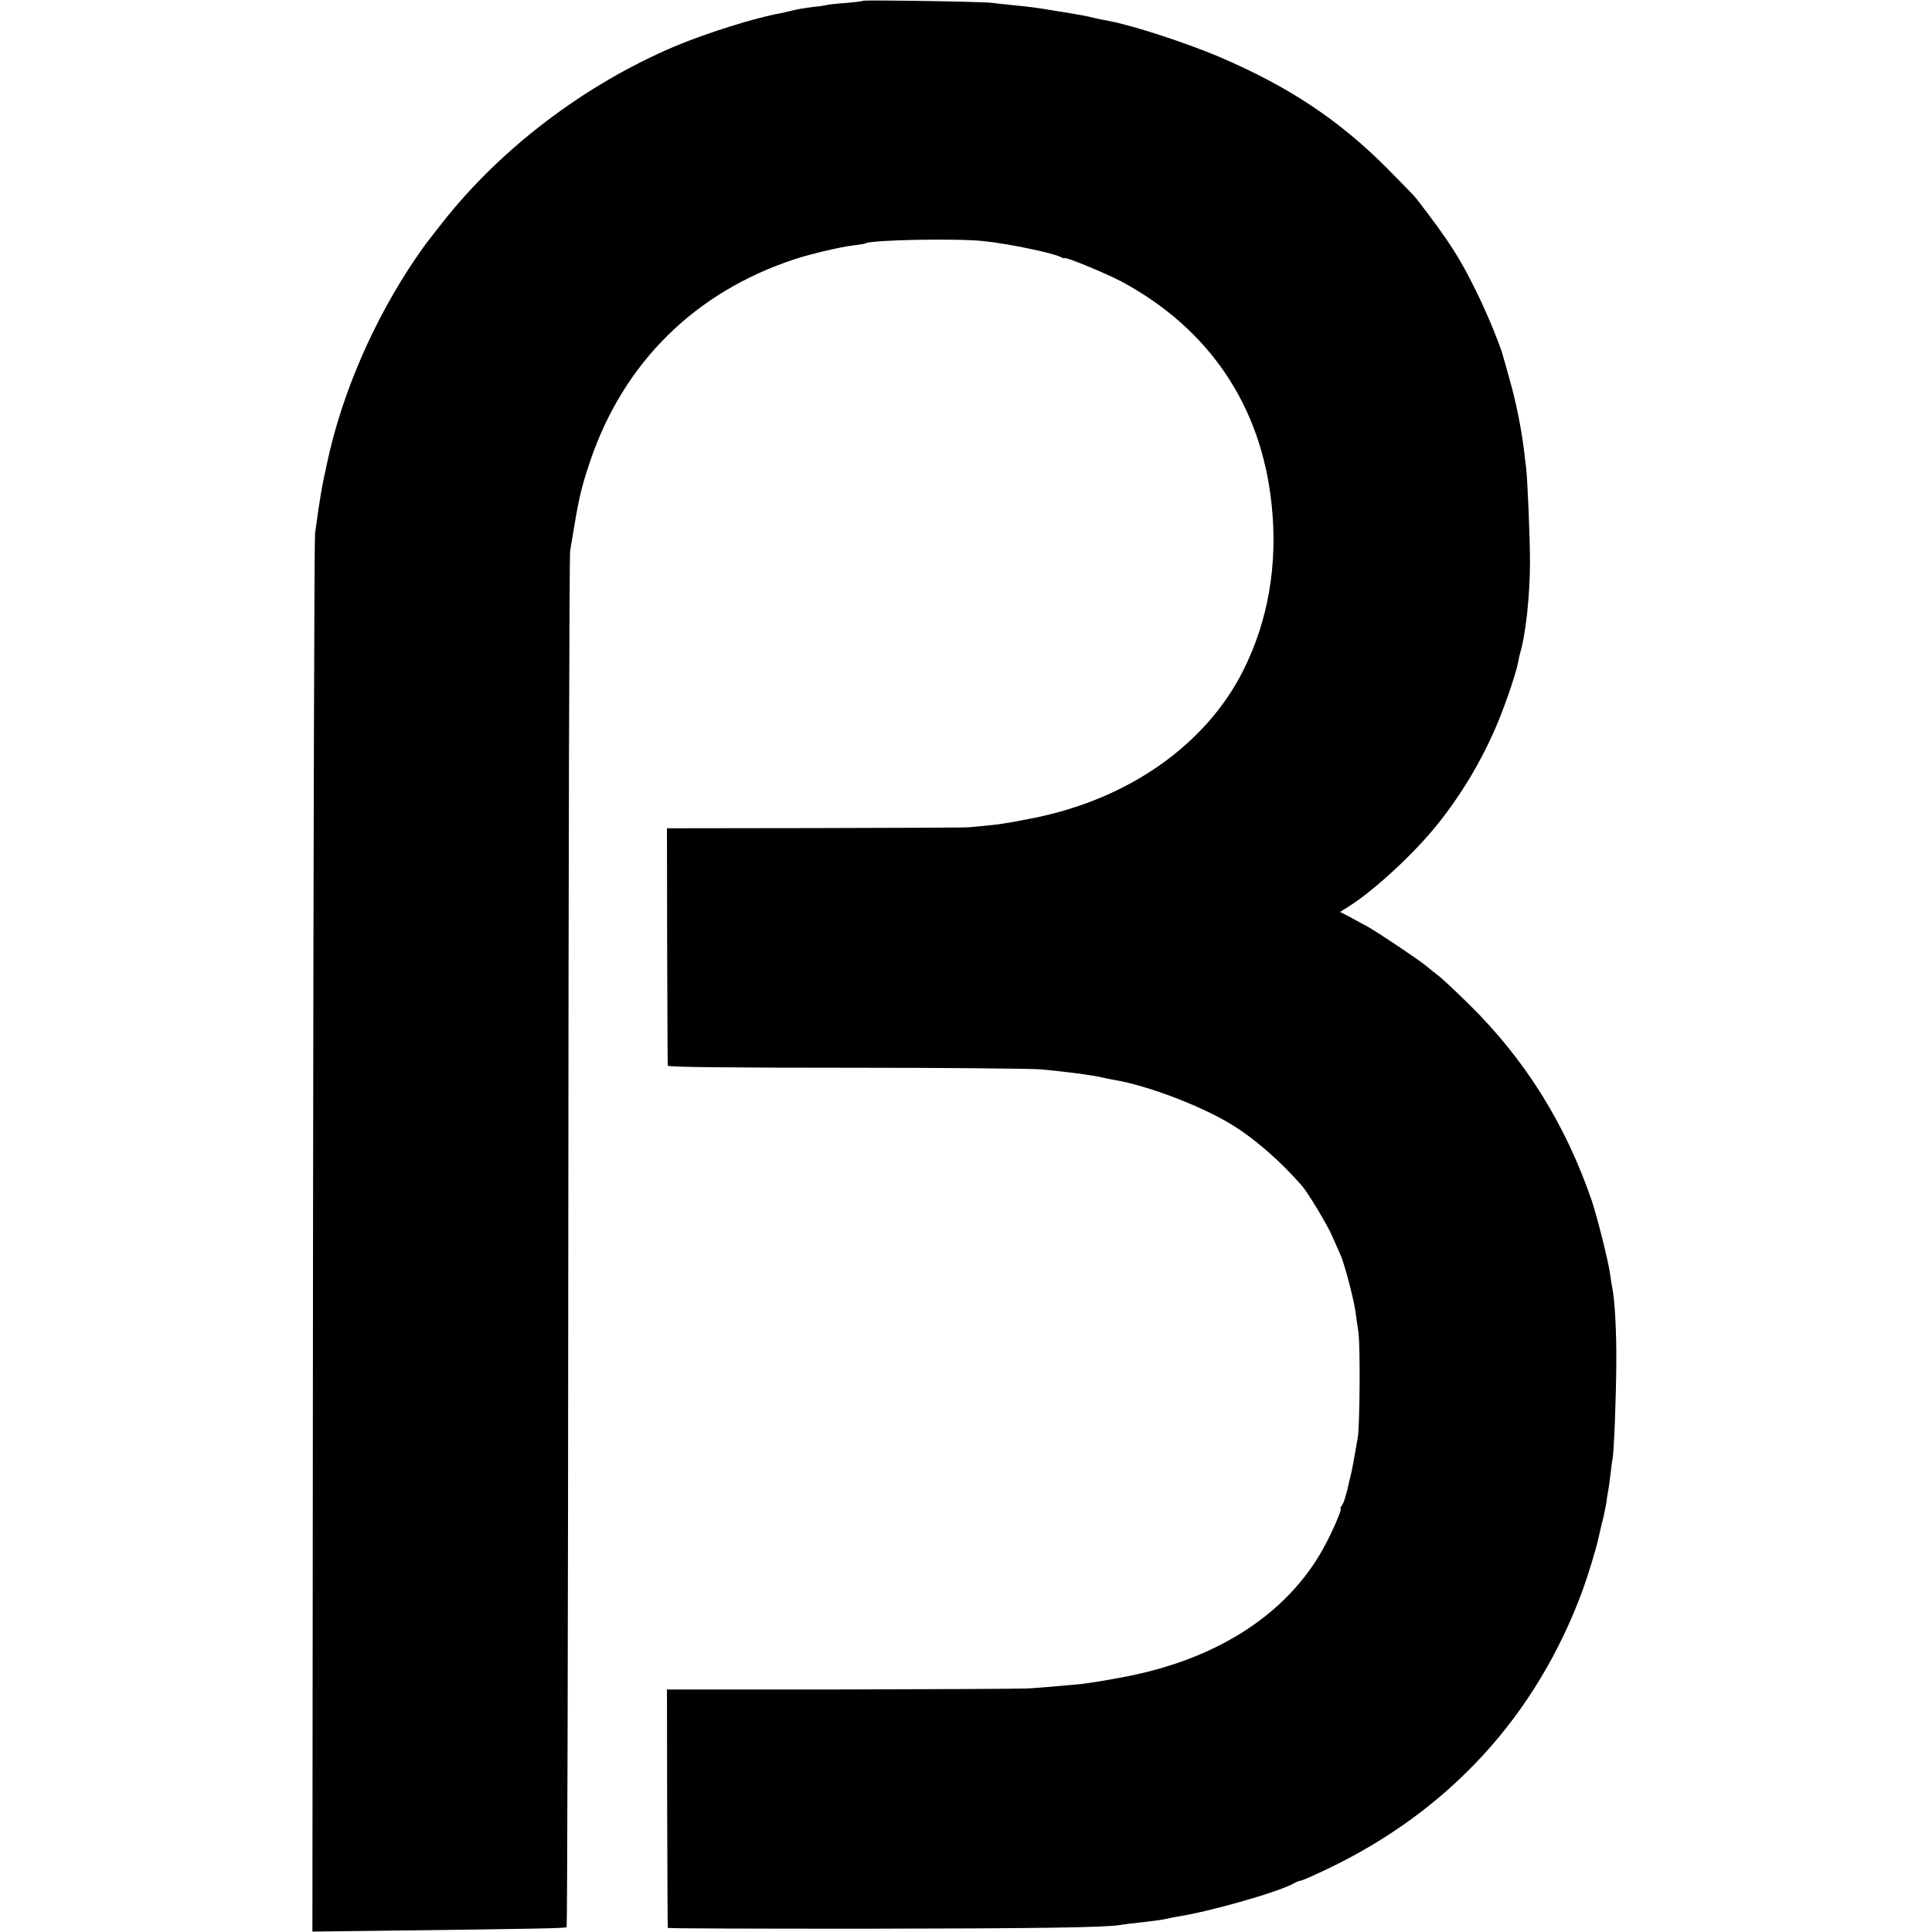 <svg version="1" xmlns="http://www.w3.org/2000/svg" width="1253.333" height="1253.333" viewBox="0 0 940 940"><path d="M419.9.4c-.2.2-4.2.7-8.9 1.1-4.6.3-8.7.8-9 1-.3.1-3.2.6-6.5.9-3.3.4-7.6 1.1-9.5 1.6-1.9.5-4.6 1.1-6 1.4-12.6 2.2-36.6 9.8-51.8 16.2-43.8 18.6-84.6 49.6-113.1 85.9-3.4 4.4-6.8 8.7-7.5 9.6-.7.9-3.1 4.3-5.3 7.5-20.4 30-35.9 65.7-43.1 99.4-2.8 12.8-3.5 16.8-5.9 34.5-.4 2.7-.8 156.9-1 342.7l-.3 337.6 32.7-.4c80.5-1 90.4-1.2 91-1.8.3-.3.7-150.1.8-332.8.1-182.8.5-334.3.9-336.8 4.2-25.7 5-29.5 9.7-43.5 16.3-48.2 51.2-82.6 99.9-98.5 8-2.6 21.8-5.8 28.1-6.6 3-.3 5.7-.8 6-1 3-1.7 44.1-2.5 57.4-1.1 12.4 1.3 33.9 5.8 37.7 7.8 1 .5 1.8.8 1.8.5 0-.9 20.6 7.6 27.7 11.4 42.7 23 68 60.5 73 108.5 3.1 29.1-1.7 56.7-13.9 80.9-18.1 35.9-55.5 62.2-101.4 71.5-14.5 2.9-17.3 3.3-31.9 4.6-1.6.2-35.4.3-75 .4l-72 .1.1 57.2c.1 31.5.2 57.7.3 58.3.1.7 29.8 1 86.9 1 47.7 0 90.3.4 94.7.8 12 1.1 25.2 2.8 30.5 4.1 1.4.3 3.6.8 5 1 15.7 2.6 41.3 12.2 56.5 21.3 11.5 6.9 24.4 18.1 35 30.3 3 3.5 12.3 18.9 14.7 24.5 1.5 3.3 3.3 7.6 4.2 9.5 1.8 4.2 6.2 20.9 7 26.6.3 2.1 1 6.8 1.5 10.4 1 6.6.7 46-.3 51.5-.3 1.6-1 5.5-1.5 8.5s-1.2 6.6-1.5 8c-.8 3.3-2 8.4-2.1 9-.1.3-.5 1.8-1 3.5-.4 1.6-1.2 3.6-1.8 4.2-.5.7-.7 1.3-.4 1.3.9 0-4.7 12.8-8.8 20-17.5 31.1-50.5 52.6-94 61.4-9.5 1.9-19.9 3.6-24 4-15.5 1.4-18.7 1.7-25.5 2.1-4.1.2-45.3.4-91.5.5h-84l.1 57.7c.1 31.8.2 58 .3 58.3 0 .3 42.7.4 94.8.4 85.6-.1 118-.6 125.3-1.8 1.4-.3 5.2-.7 8.5-1.1 7.4-.8 12.5-1.5 14.5-2 .8-.2 3.1-.7 5-1 15.9-2.5 48.5-11.8 56.2-16 1.4-.8 3.1-1.5 3.7-1.5.6 0 6.3-2.5 12.8-5.6 59.5-28.4 101.9-74.7 124.4-135.9 2.6-7.2 6.5-20 7.4-24.3.2-.9 1-4.4 1.8-7.7.9-3.3 1.8-7.8 2.2-10 .3-2.3.7-5.2 1-6.5.3-1.4.7-4.9 1.1-7.8.3-2.9.7-6.3 1-7.5.7-3.9 1.7-29.7 1.8-46.7.1-15-.7-29.9-1.9-36.1-.3-1.3-.8-4.4-1.1-6.9-1-6.9-6.2-27.6-9-36-12.8-37.1-32.2-68.2-59.3-95-6.4-6.3-13.1-12.6-14.9-14-1.8-1.4-4.5-3.5-6-4.8-3.4-2.9-23.4-16.3-28.7-19.3-2.2-1.2-6.1-3.3-8.7-4.7l-4.8-2.5 4.3-2.7c12.6-8 31.9-25.9 43-39.8 11.4-14.2 21-30.1 28.4-47.2 4.2-9.6 10-26.6 10.9-31.7.3-1.6.7-3.6 1-4.5 2.7-8.9 4.8-28.2 4.8-44.3 0-12-1.2-40.4-1.9-46-.2-1.7-.7-5.4-1-8.4-1.4-11.1-3.9-23.6-7.1-34.8-1.4-4.9-2.6-9.5-2.9-10.3-1.2-5-7.4-20.2-12.5-30.7-8.7-17.9-13.6-25.5-29.9-46.7-.9-1.2-7.5-7.9-14.6-15.1-23.4-23.4-47.8-39.5-81.2-53.8-16.6-7-41.5-15.1-53.3-17.4-1.4-.2-4.5-.9-7-1.4-5.3-1.3-5.9-1.4-17.5-3.3-11.5-1.9-14.4-2.3-23-3.1-3.8-.4-8.3-.9-10-1.1-3.7-.6-62.1-1.5-62.6-1z"/></svg>